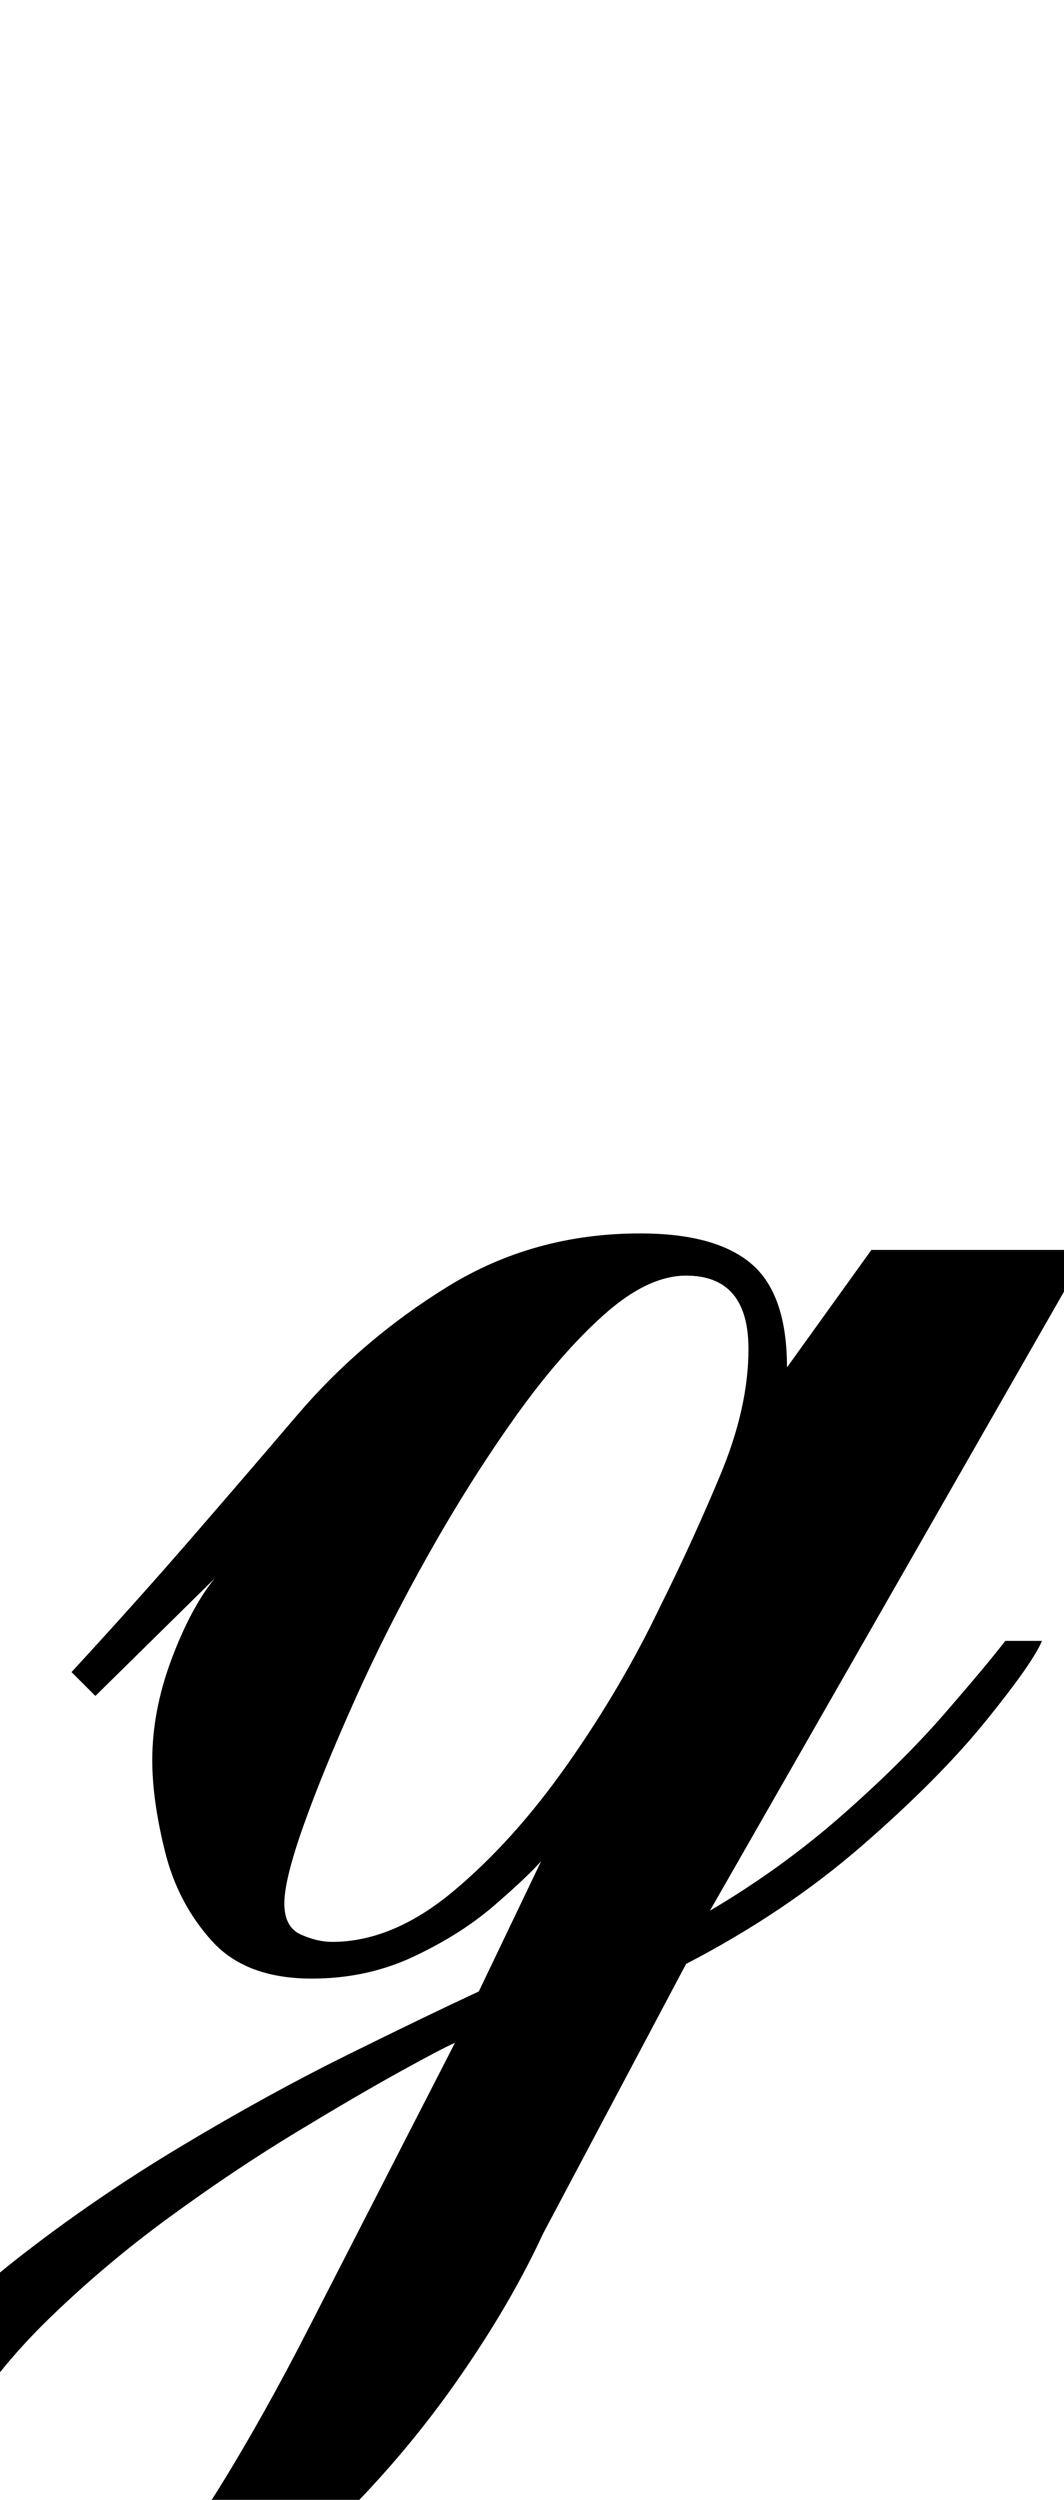 <?xml version="1.0" encoding="UTF-8" standalone="no"?>
<!DOCTYPE svg PUBLIC "-//W3C//DTD SVG 1.1//EN" "http://www.w3.org/Graphics/SVG/1.1/DTD/svg11.dtd">
 <svg xmlns="http://www.w3.org/2000/svg" xmlns:xlink="http://www.w3.org/1999/xlink" width="116" height="272.4"><path fill="black" d="M1.80 291.60L1.80 291.60Q-4.80 291.60-9 288.20Q-13.20 284.80-15.10 280.40Q-17 276-17 272.80L-17 272.80Q-17 266.20-11.70 259.40Q-6.40 252.60 1.90 246.10Q10.20 239.60 19.70 233.90Q29.20 228.20 37.90 223.90Q46.60 219.60 52.20 217L52.20 217L59 202.80Q57.40 204.60 53.80 207.70Q50.20 210.80 45.10 213.20Q40 215.60 34 215.60L34 215.60Q26.80 215.60 23.10 211.50Q19.40 207.40 18 201.80Q16.60 196.20 16.60 191.80L16.60 191.80Q16.60 186.40 18.70 180.80Q20.80 175.20 23.40 172L23.40 172L10.40 184.80L7.80 182.20Q14.80 174.60 20.70 167.80Q26.60 161 32.40 154.20L32.40 154.20Q39.40 146 48.80 140.20Q58.20 134.40 69.80 134.40L69.80 134.40Q78 134.40 81.90 137.70Q85.80 141 85.80 149L85.80 149L95 136.20L118.60 136.20L77.40 208.20Q85.20 203.60 91.80 197.80Q98.40 192 103 186.70Q107.60 181.40 109.60 178.80L109.60 178.80L113.60 178.80Q112.60 181.20 107.50 187.50Q102.40 193.80 94 201.10Q85.60 208.40 74.80 214L74.80 214L59.20 243.40Q55.60 251.20 49.70 259.60Q43.80 268 36.30 275.30Q28.80 282.60 20 287.10Q11.20 291.60 1.80 291.60ZM36.20 211.60L36.20 211.60Q42.80 211.60 49.40 206.10Q56 200.60 61.90 192.20Q67.80 183.80 72 175L72 175Q75.40 168.20 78.50 160.80Q81.60 153.40 81.60 147L81.60 147Q81.60 139 74.80 139L74.80 139Q70.60 139 65.80 143.30Q61 147.60 56.10 154.50Q51.20 161.40 46.70 169.40Q42.20 177.40 38.70 185.20Q35.20 193 33.10 198.90Q31 204.80 31 207.40L31 207.40Q31 210 32.80 210.80Q34.60 211.60 36.20 211.60ZM1.60 288L1.60 288Q8.40 288 13.70 283.50Q19 279 23.90 271.10Q28.80 263.20 33.80 253.40L33.80 253.40L49.60 222.60Q48.20 223.20 43.50 225.80Q38.80 228.40 32.20 232.40Q25.60 236.40 18.60 241.50Q11.60 246.60 5.50 252.50Q-0.60 258.40-4.40 264.80Q-8.20 271.20-8.20 277.80L-8.20 277.80Q-8.20 284-5.10 286Q-2 288 1.60 288Z"/></svg>